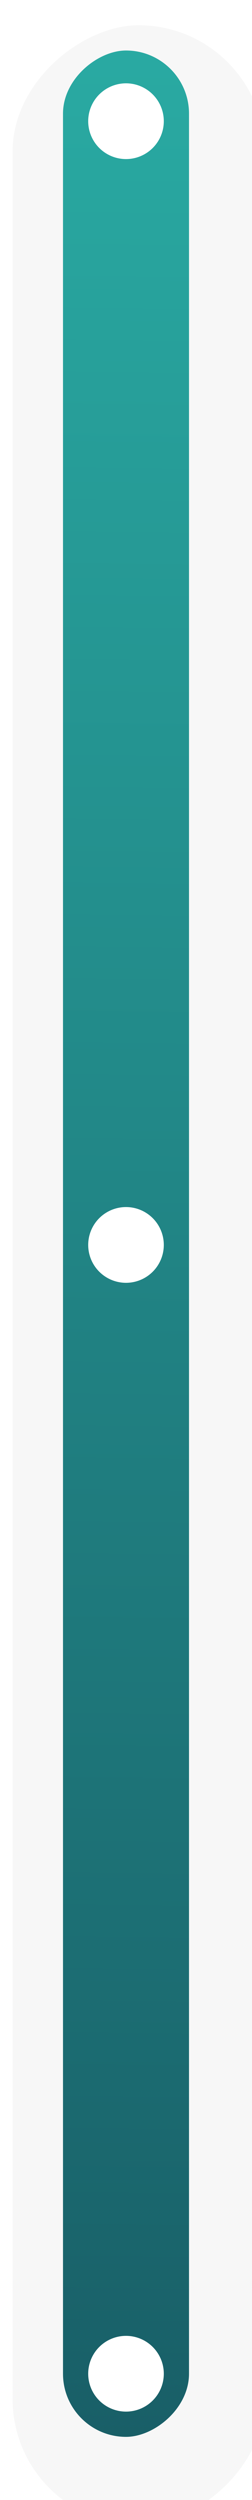 <?xml version="1.0" encoding="UTF-8"?>
<svg xmlns="http://www.w3.org/2000/svg" width="20" height="198" viewBox="0 0 20 198" fill="none">
  <g filter="url(#filter0_i_10_22)">
    <rect y="198" width="198" height="20" rx="10" transform="rotate(-90 0 198)" fill="#F7F7F7"></rect>
  </g>
  <rect x="5" y="193" width="189" height="10" rx="5" transform="rotate(-90 5 193)" fill="url(#paint0_linear_10_22)"></rect>
  <circle cx="10" cy="188" r="3" transform="rotate(-90 10 188)" fill="white"></circle>
  <g filter="url(#filter1_d_10_22)">
    <circle cx="10" cy="9" r="3" transform="rotate(180 10 9)" fill="white"></circle>
  </g>
  <g filter="url(#filter2_d_10_22)">
    <circle cx="10" cy="98" r="3" transform="rotate(180 10 98)" fill="white"></circle>
  </g>
  <defs>
    <filter id="filter0_i_10_22" x="-8.58307e-06" y="0" width="21" height="200" filterUnits="userSpaceOnUse" color-interpolation-filters="sRGB">
      <feFlood flood-opacity="0" result="BackgroundImageFix"></feFlood>
      <feBlend mode="normal" in="SourceGraphic" in2="BackgroundImageFix" result="shape"></feBlend>
      <feColorMatrix in="SourceAlpha" type="matrix" values="0 0 0 0 0 0 0 0 0 0 0 0 0 0 0 0 0 0 127 0" result="hardAlpha"></feColorMatrix>
      <feOffset dx="1" dy="2"></feOffset>
      <feGaussianBlur stdDeviation="2"></feGaussianBlur>
      <feComposite in2="hardAlpha" operator="arithmetic" k2="-1" k3="1"></feComposite>
      <feColorMatrix type="matrix" values="0 0 0 0 0 0 0 0 0 0 0 0 0 0 0 0 0 0 0.11 0"></feColorMatrix>
      <feBlend mode="normal" in2="shape" result="effect1_innerShadow_10_22"></feBlend>
    </filter>
    <filter id="filter1_d_10_22" x="6.202" y="5.801" width="7.596" height="7.596" filterUnits="userSpaceOnUse" color-interpolation-filters="sRGB">
      <feFlood flood-opacity="0" result="BackgroundImageFix"></feFlood>
      <feColorMatrix in="SourceAlpha" type="matrix" values="0 0 0 0 0 0 0 0 0 0 0 0 0 0 0 0 0 0 127 0" result="hardAlpha"></feColorMatrix>
      <feOffset dy="0.599"></feOffset>
      <feGaussianBlur stdDeviation="0.399"></feGaussianBlur>
      <feColorMatrix type="matrix" values="0 0 0 0 0 0 0 0 0 0 0 0 0 0 0 0 0 0 0.129 0"></feColorMatrix>
      <feBlend mode="normal" in2="BackgroundImageFix" result="effect1_dropShadow_10_22"></feBlend>
      <feBlend mode="normal" in="SourceGraphic" in2="effect1_dropShadow_10_22" result="shape"></feBlend>
    </filter>
    <filter id="filter2_d_10_22" x="6.202" y="94.8" width="7.596" height="7.596" filterUnits="userSpaceOnUse" color-interpolation-filters="sRGB">
      <feFlood flood-opacity="0" result="BackgroundImageFix"></feFlood>
      <feColorMatrix in="SourceAlpha" type="matrix" values="0 0 0 0 0 0 0 0 0 0 0 0 0 0 0 0 0 0 127 0" result="hardAlpha"></feColorMatrix>
      <feOffset dy="0.599"></feOffset>
      <feGaussianBlur stdDeviation="0.399"></feGaussianBlur>
      <feColorMatrix type="matrix" values="0 0 0 0 0 0 0 0 0 0 0 0 0 0 0 0 0 0 0.129 0"></feColorMatrix>
      <feBlend mode="normal" in2="BackgroundImageFix" result="effect1_dropShadow_10_22"></feBlend>
      <feBlend mode="normal" in="SourceGraphic" in2="effect1_dropShadow_10_22" result="shape"></feBlend>
    </filter>
    <linearGradient id="paint0_linear_10_22" x1="-2.217" y1="203.003" x2="476.552" y2="209.658" gradientUnits="userSpaceOnUse">
      <stop stop-color="#185C65"></stop>
      <stop offset="0.549" stop-color="#2FC4B7"></stop>
      <stop offset="1" stop-color="#BAF4DC"></stop>
    </linearGradient>
  </defs>
</svg>
